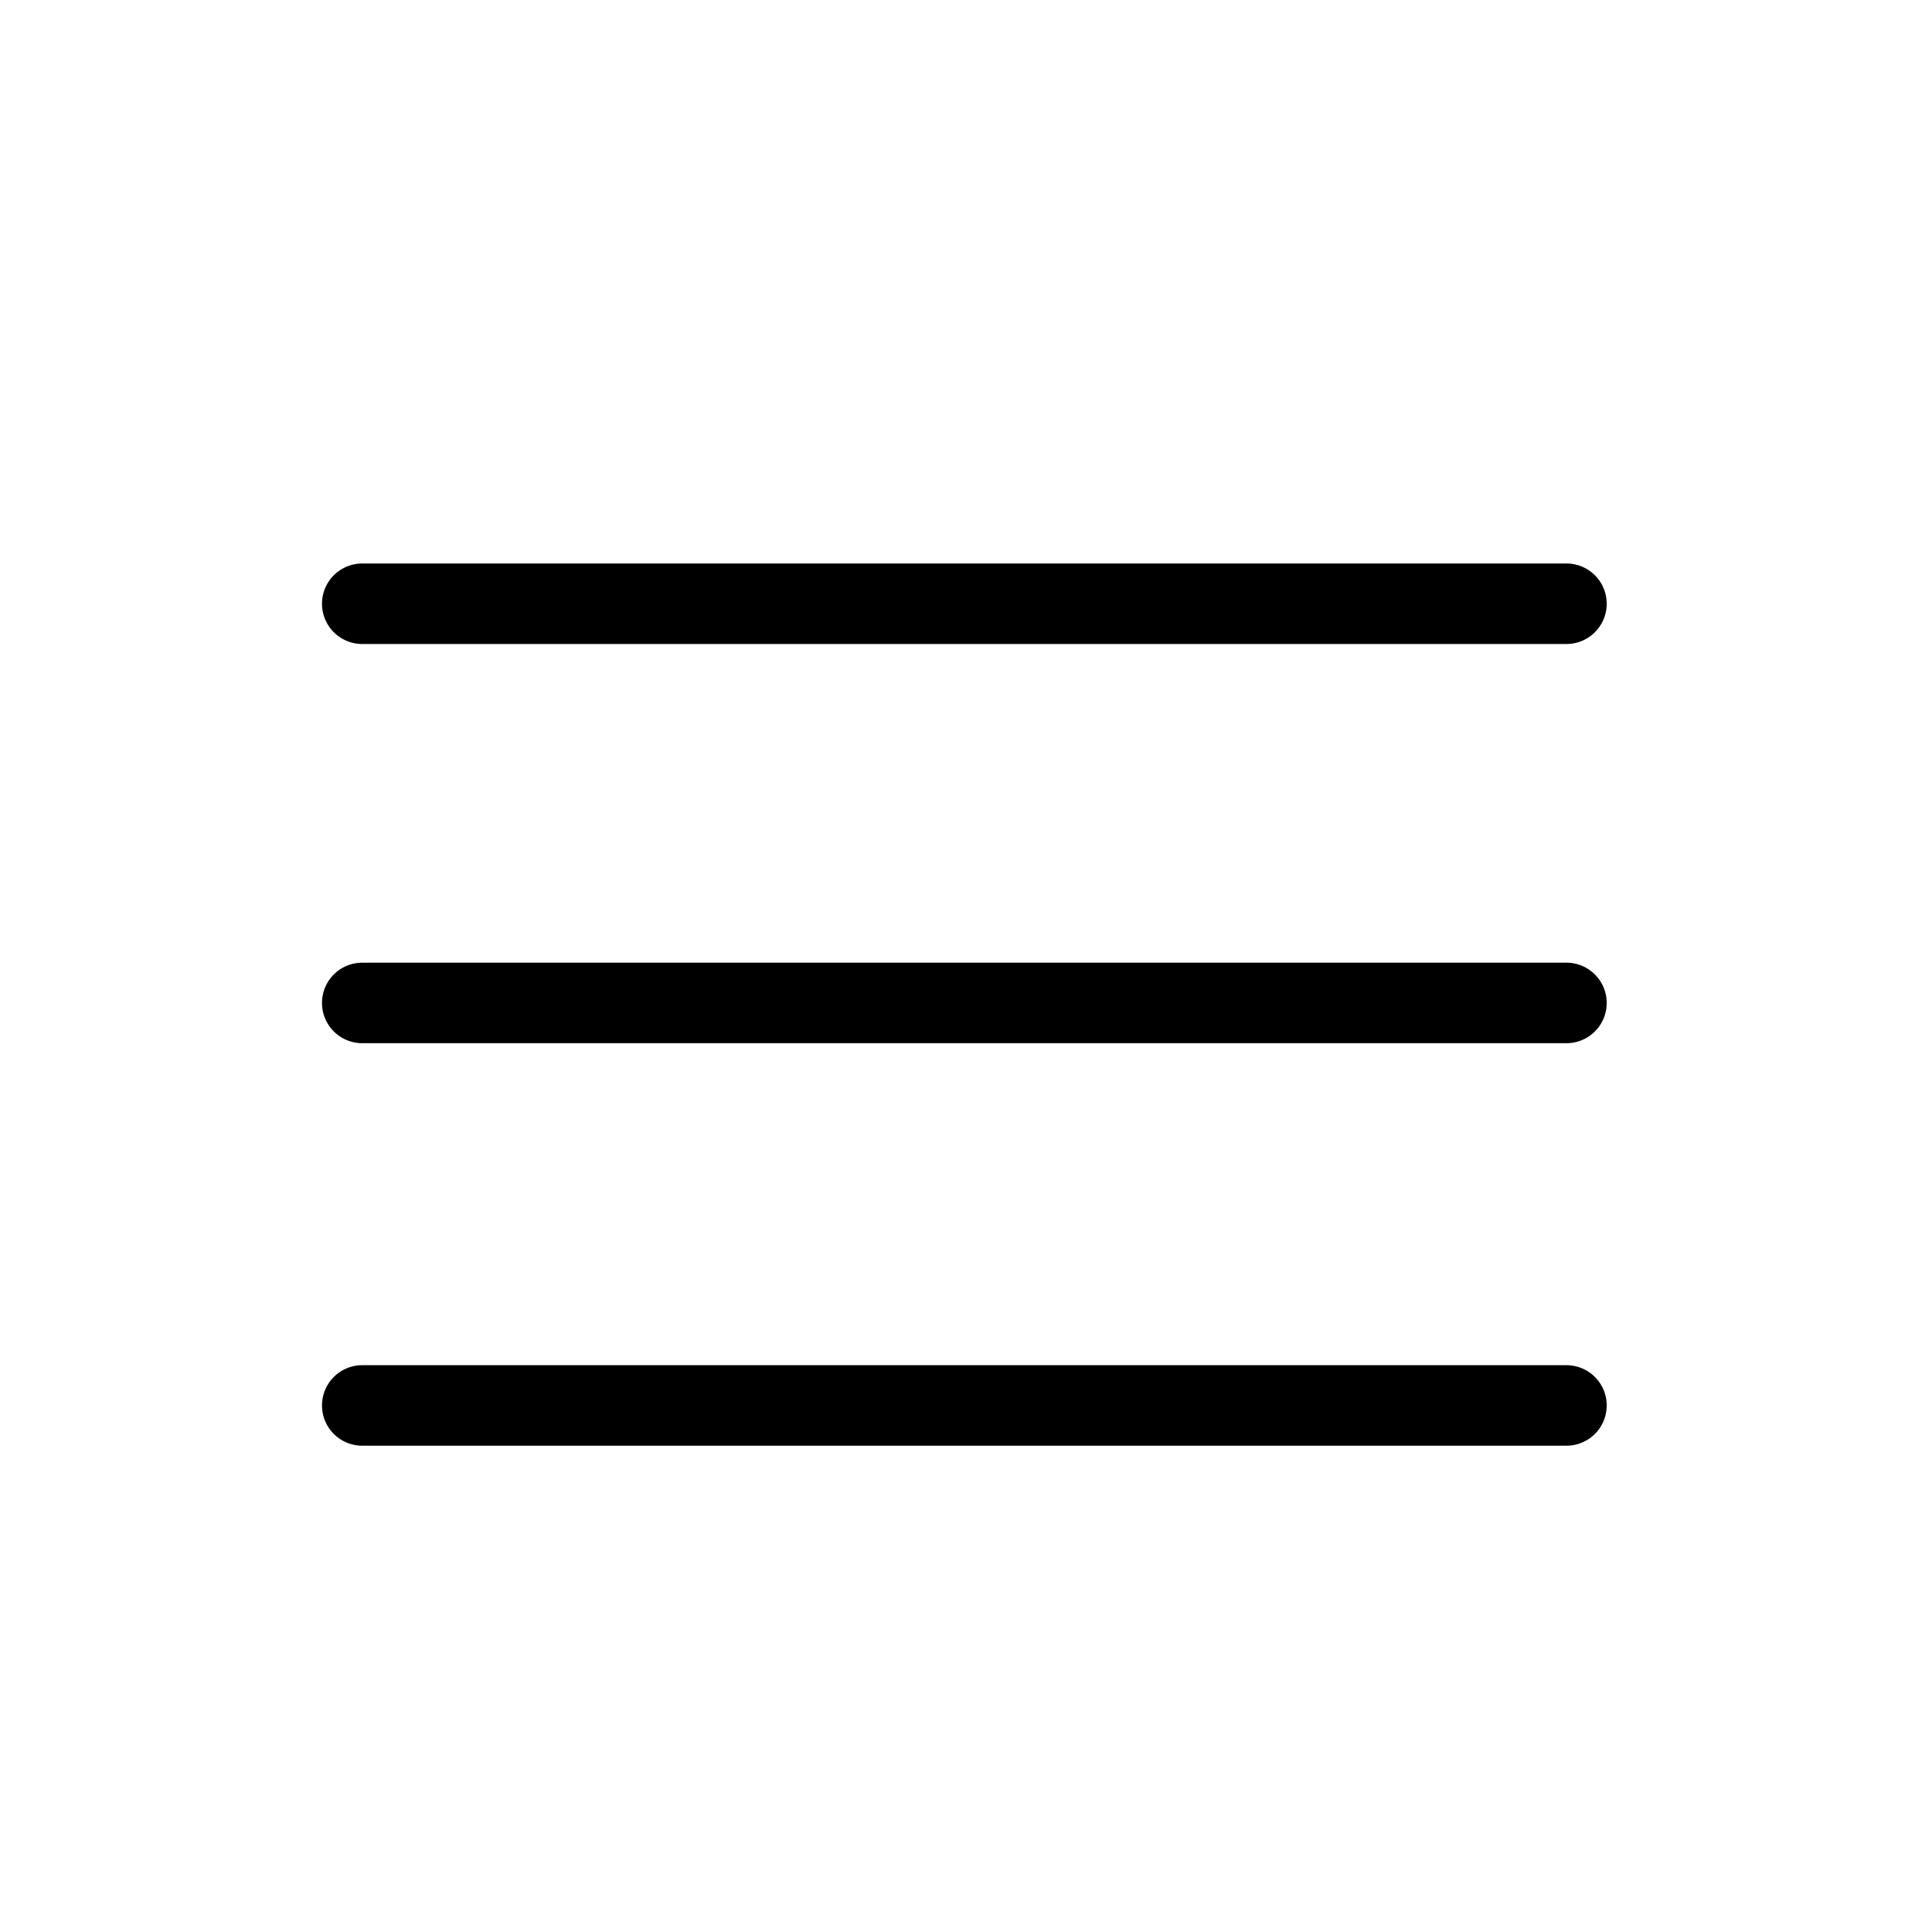 <svg class="icon" viewBox="0 0 1024 1024" xmlns="http://www.w3.org/2000/svg" width="200" height="200"><defs><style/></defs><path d="M192 341.333h638.25a21.333 21.333 0 0 0 0-42.666H192a21.333 21.333 0 0 0 0 42.666M830.25 510.25H192a21.333 21.333 0 0 0 0 42.667h638.25a21.333 21.333 0 0 0 0-42.666m0 213.333H192a21.333 21.333 0 0 0 0 42.667h638.25a21.333 21.333 0 0 0 0-42.667"/></svg>